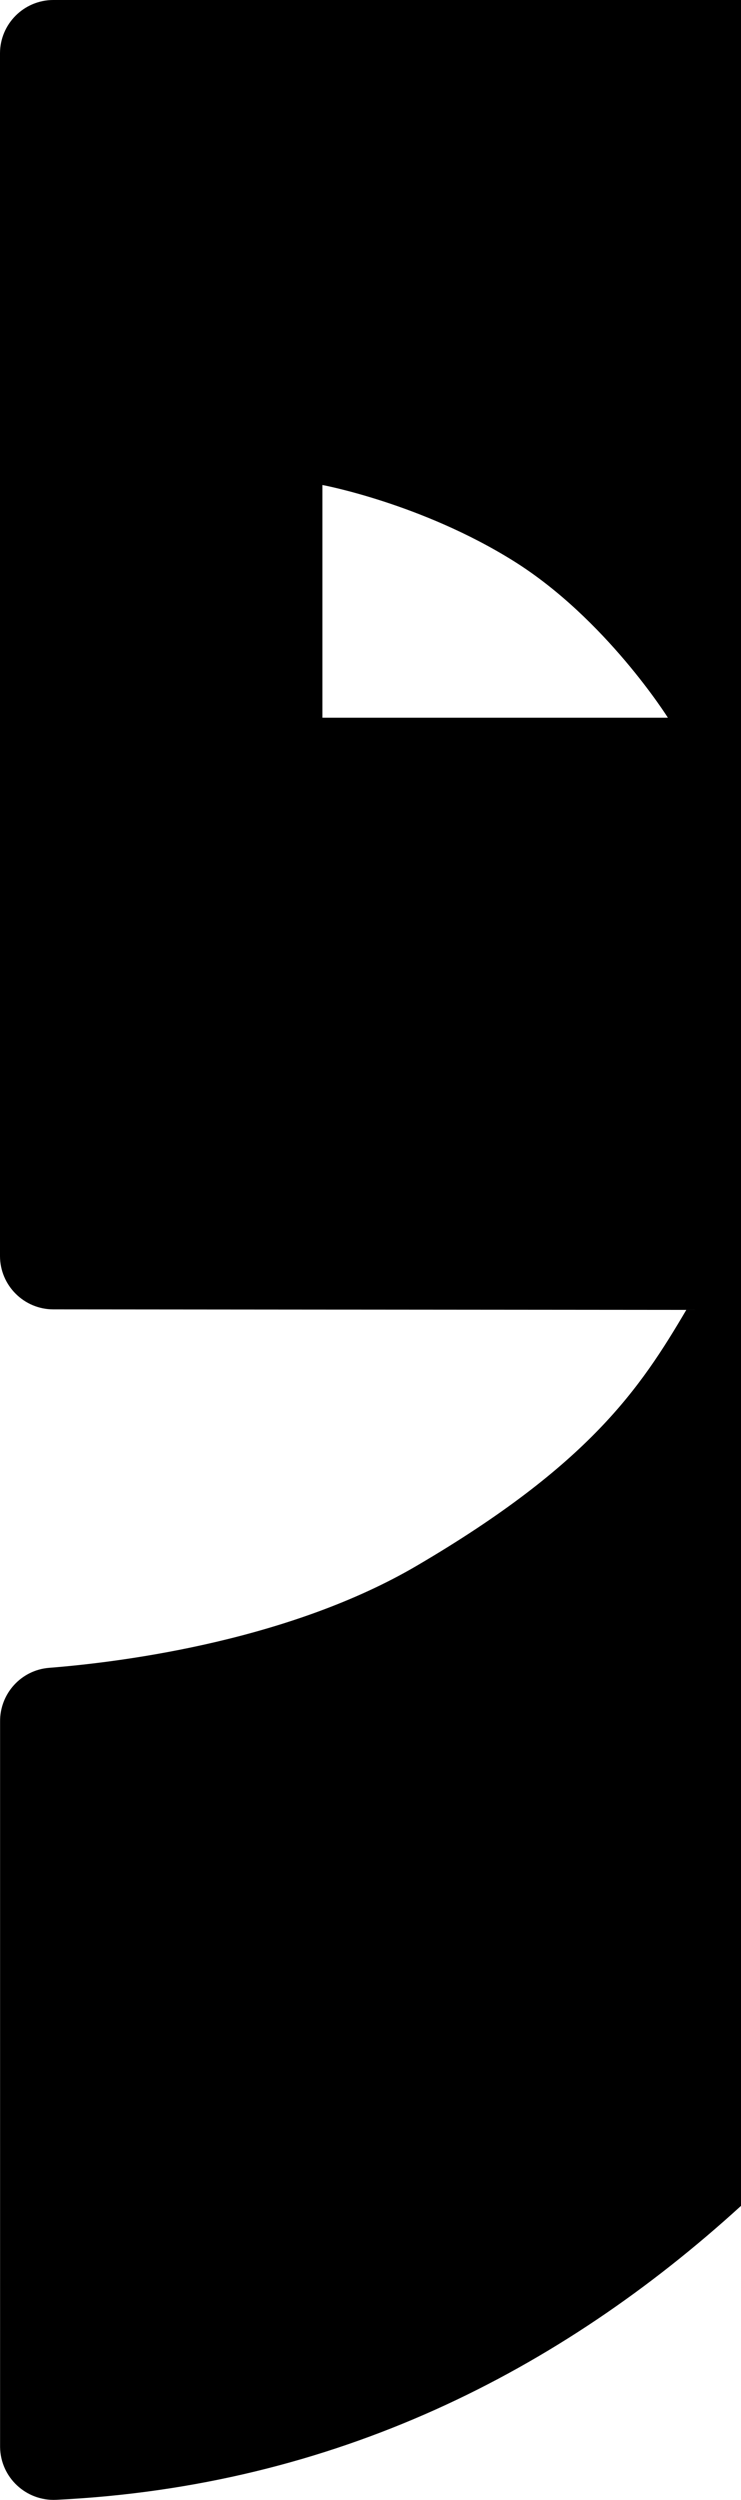 <?xml version="1.0" encoding="UTF-8"?>
<svg id="Layer_1" data-name="Layer 1" xmlns="http://www.w3.org/2000/svg" viewBox="0 0 423.01 1426.32">
  <path d="M0,716.59V30.47C0,13.66,13.66,0,30.47,0H423.01V1258.57c-103.41,94.26-231.82,160-390.92,167.72-17.26,.81-31.79-12.8-32.04-30.06v-413.87c-.2-15.99,11.98-29.5,27.98-30.77,45.85-3.61,138.72-16.5,209.96-58.29,98.61-57.83,127.5-101.25,153.8-145.93l-361.32-.3c-16.81,0-30.47-13.66-30.47-30.47ZM184.06,409.5h197.21s-35.49-56.56-88.1-89.42c-52.6-32.85-109.12-43.36-109.12-43.36v132.78Z"/>
</svg>